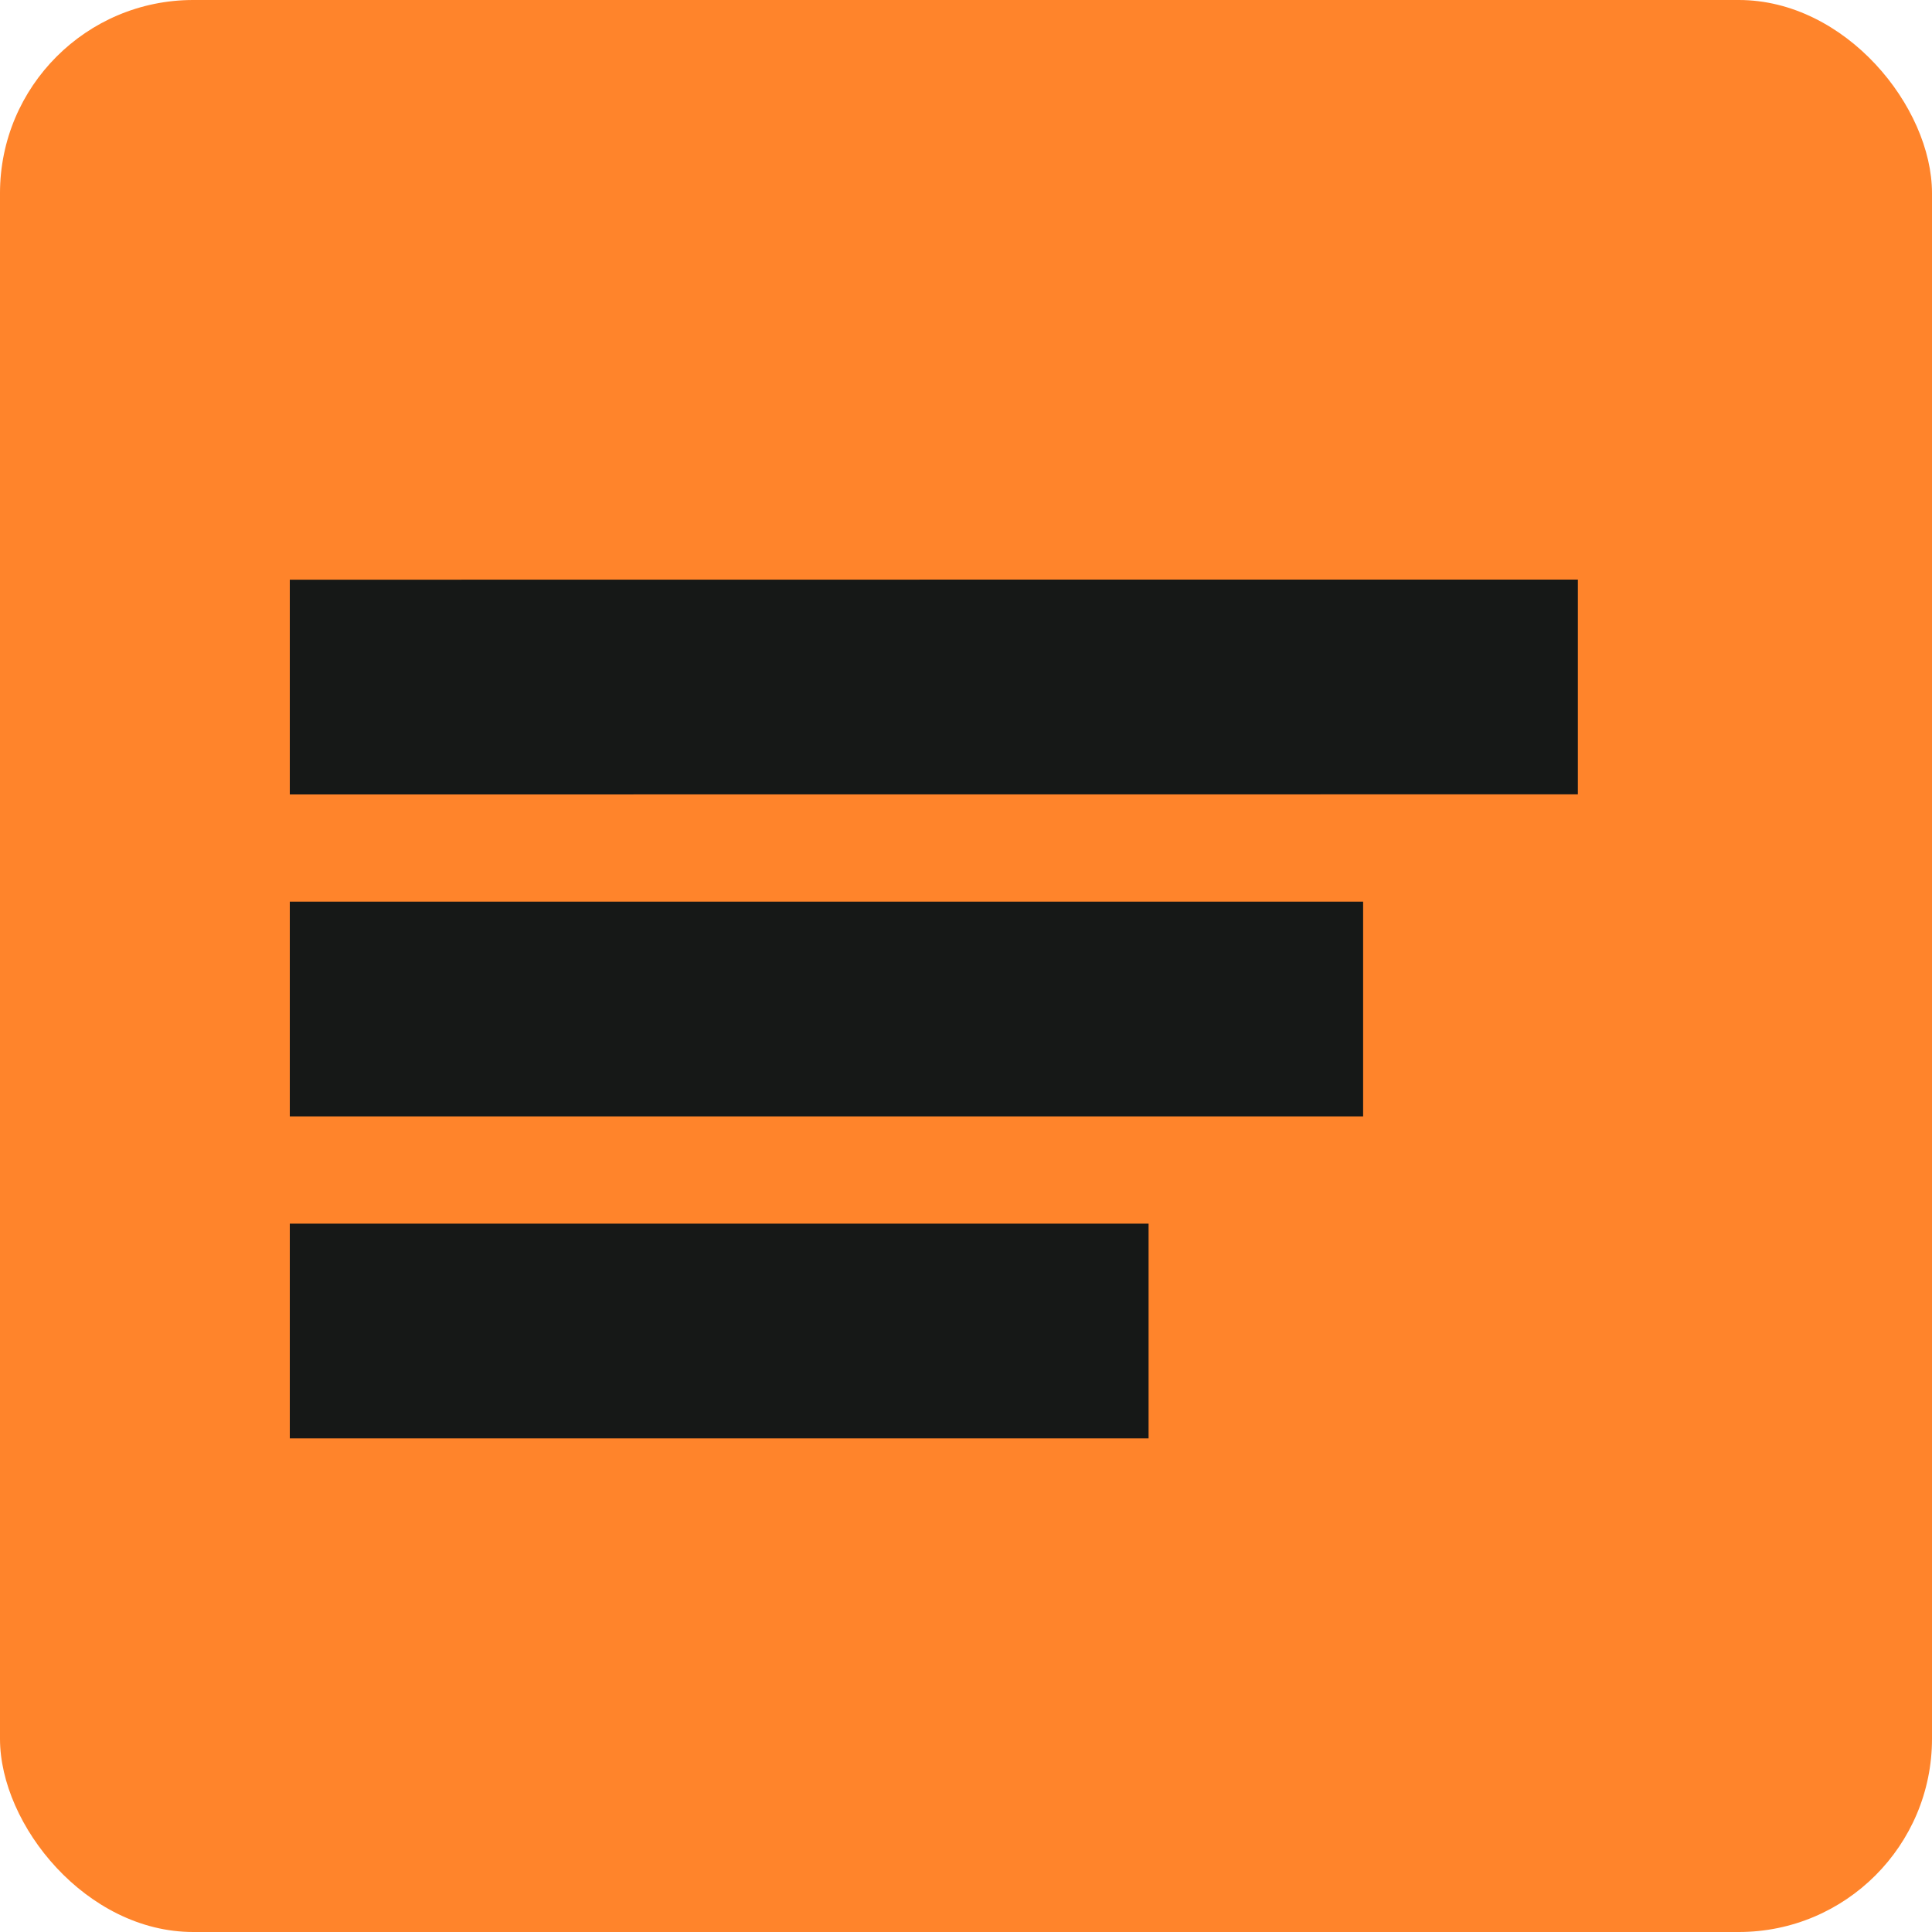 <?xml version="1.0" encoding="UTF-8"?> <svg xmlns="http://www.w3.org/2000/svg" width="20" height="20" viewBox="0 0 20 20" fill="none"><rect width="20" height="20" rx="2" fill="#FF842B"></rect><path d="M11.89 6H16.334V8.223L3 8.224V6.001L11.89 6ZM3 12.667V14.89H11.89V12.667H3ZM3 9.334V11.557H14.111V9.334H3Z" fill="#161817"></path></svg> 